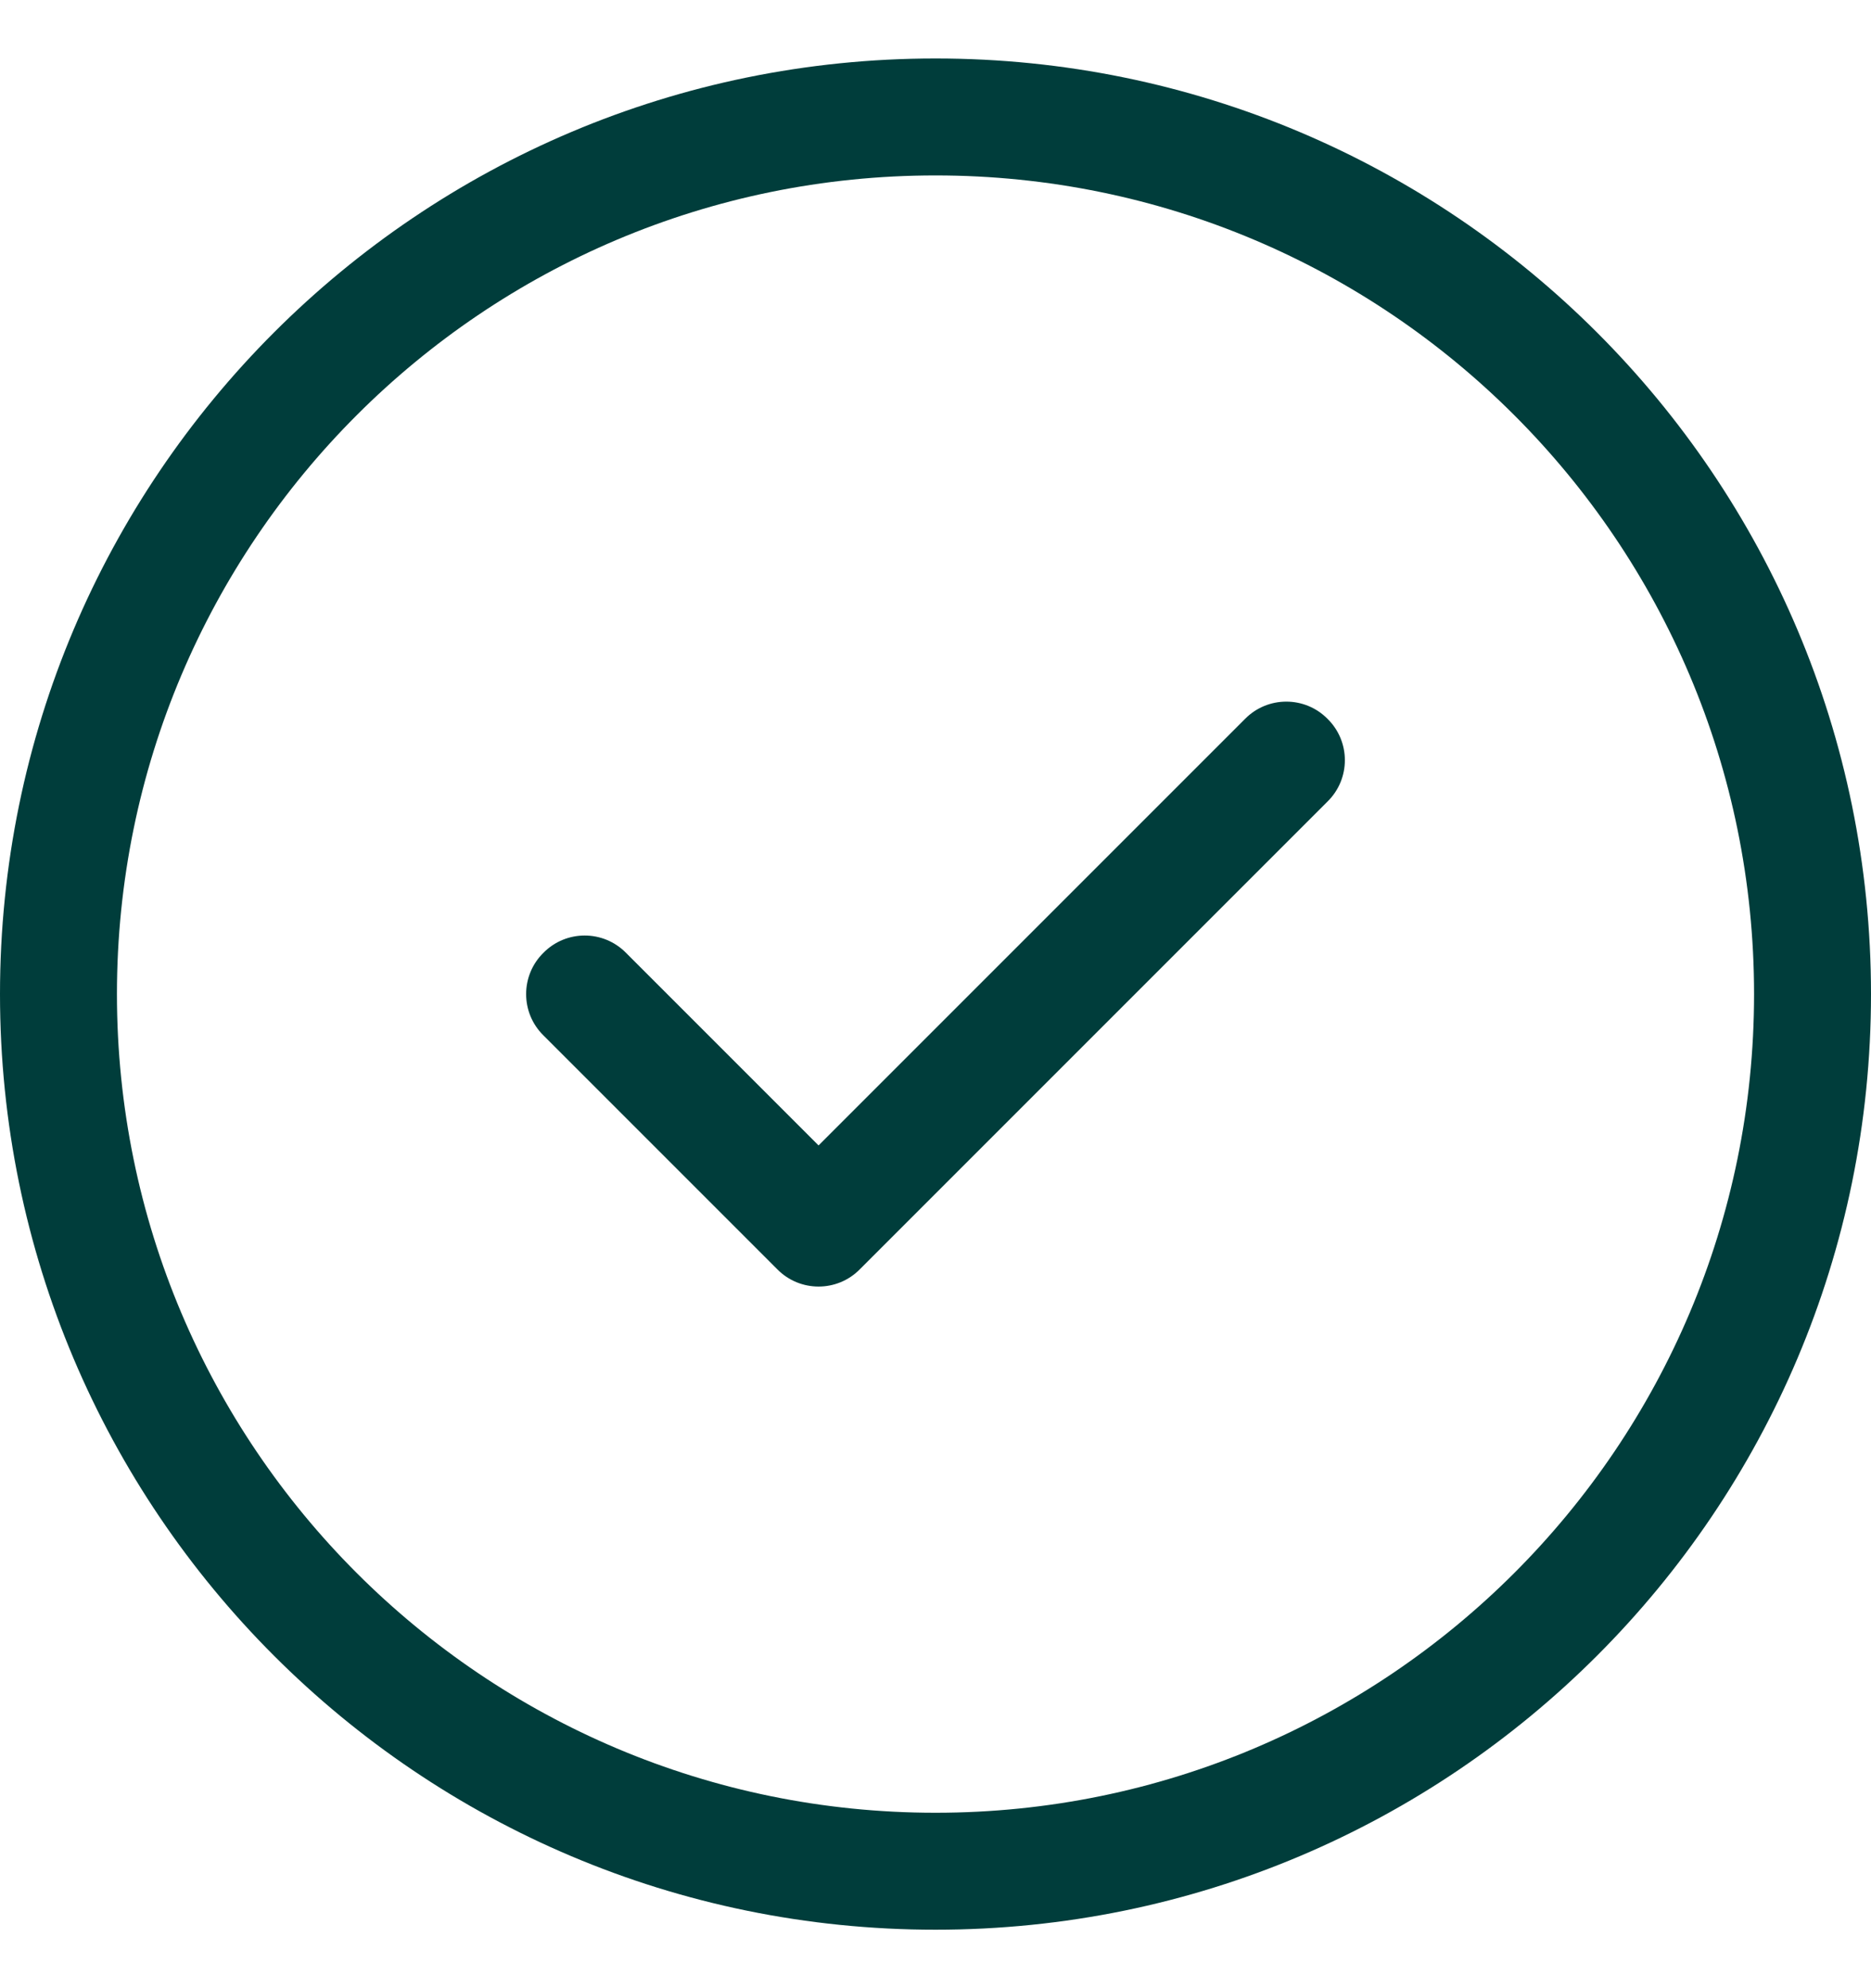 <svg width="16" height="17" viewBox="0 0 16 17" fill="none" xmlns="http://www.w3.org/2000/svg">
<path d="M7.353 10.853C7.159 11.05 6.841 11.05 6.647 10.853L4.647 8.853C4.45 8.659 4.45 8.341 4.647 8.147C4.841 7.95 5.159 7.95 5.353 8.147L7 9.794L10.647 6.147C10.841 5.95 11.159 5.95 11.353 6.147C11.55 6.341 11.55 6.659 11.353 6.853L7.353 10.853ZM16 8.5C16 12.919 12.419 16.5 8 16.5C3.581 16.5 0 12.919 0 8.5C0 4.081 3.581 0.5 8 0.5C12.419 0.5 16 4.081 16 8.5ZM8 1.5C4.134 1.5 1 4.634 1 8.5C1 12.366 4.134 15.5 8 15.5C11.866 15.5 15 12.366 15 8.5C15 4.634 11.866 1.5 8 1.5Z" fill="#003D3B"/>
</svg>

